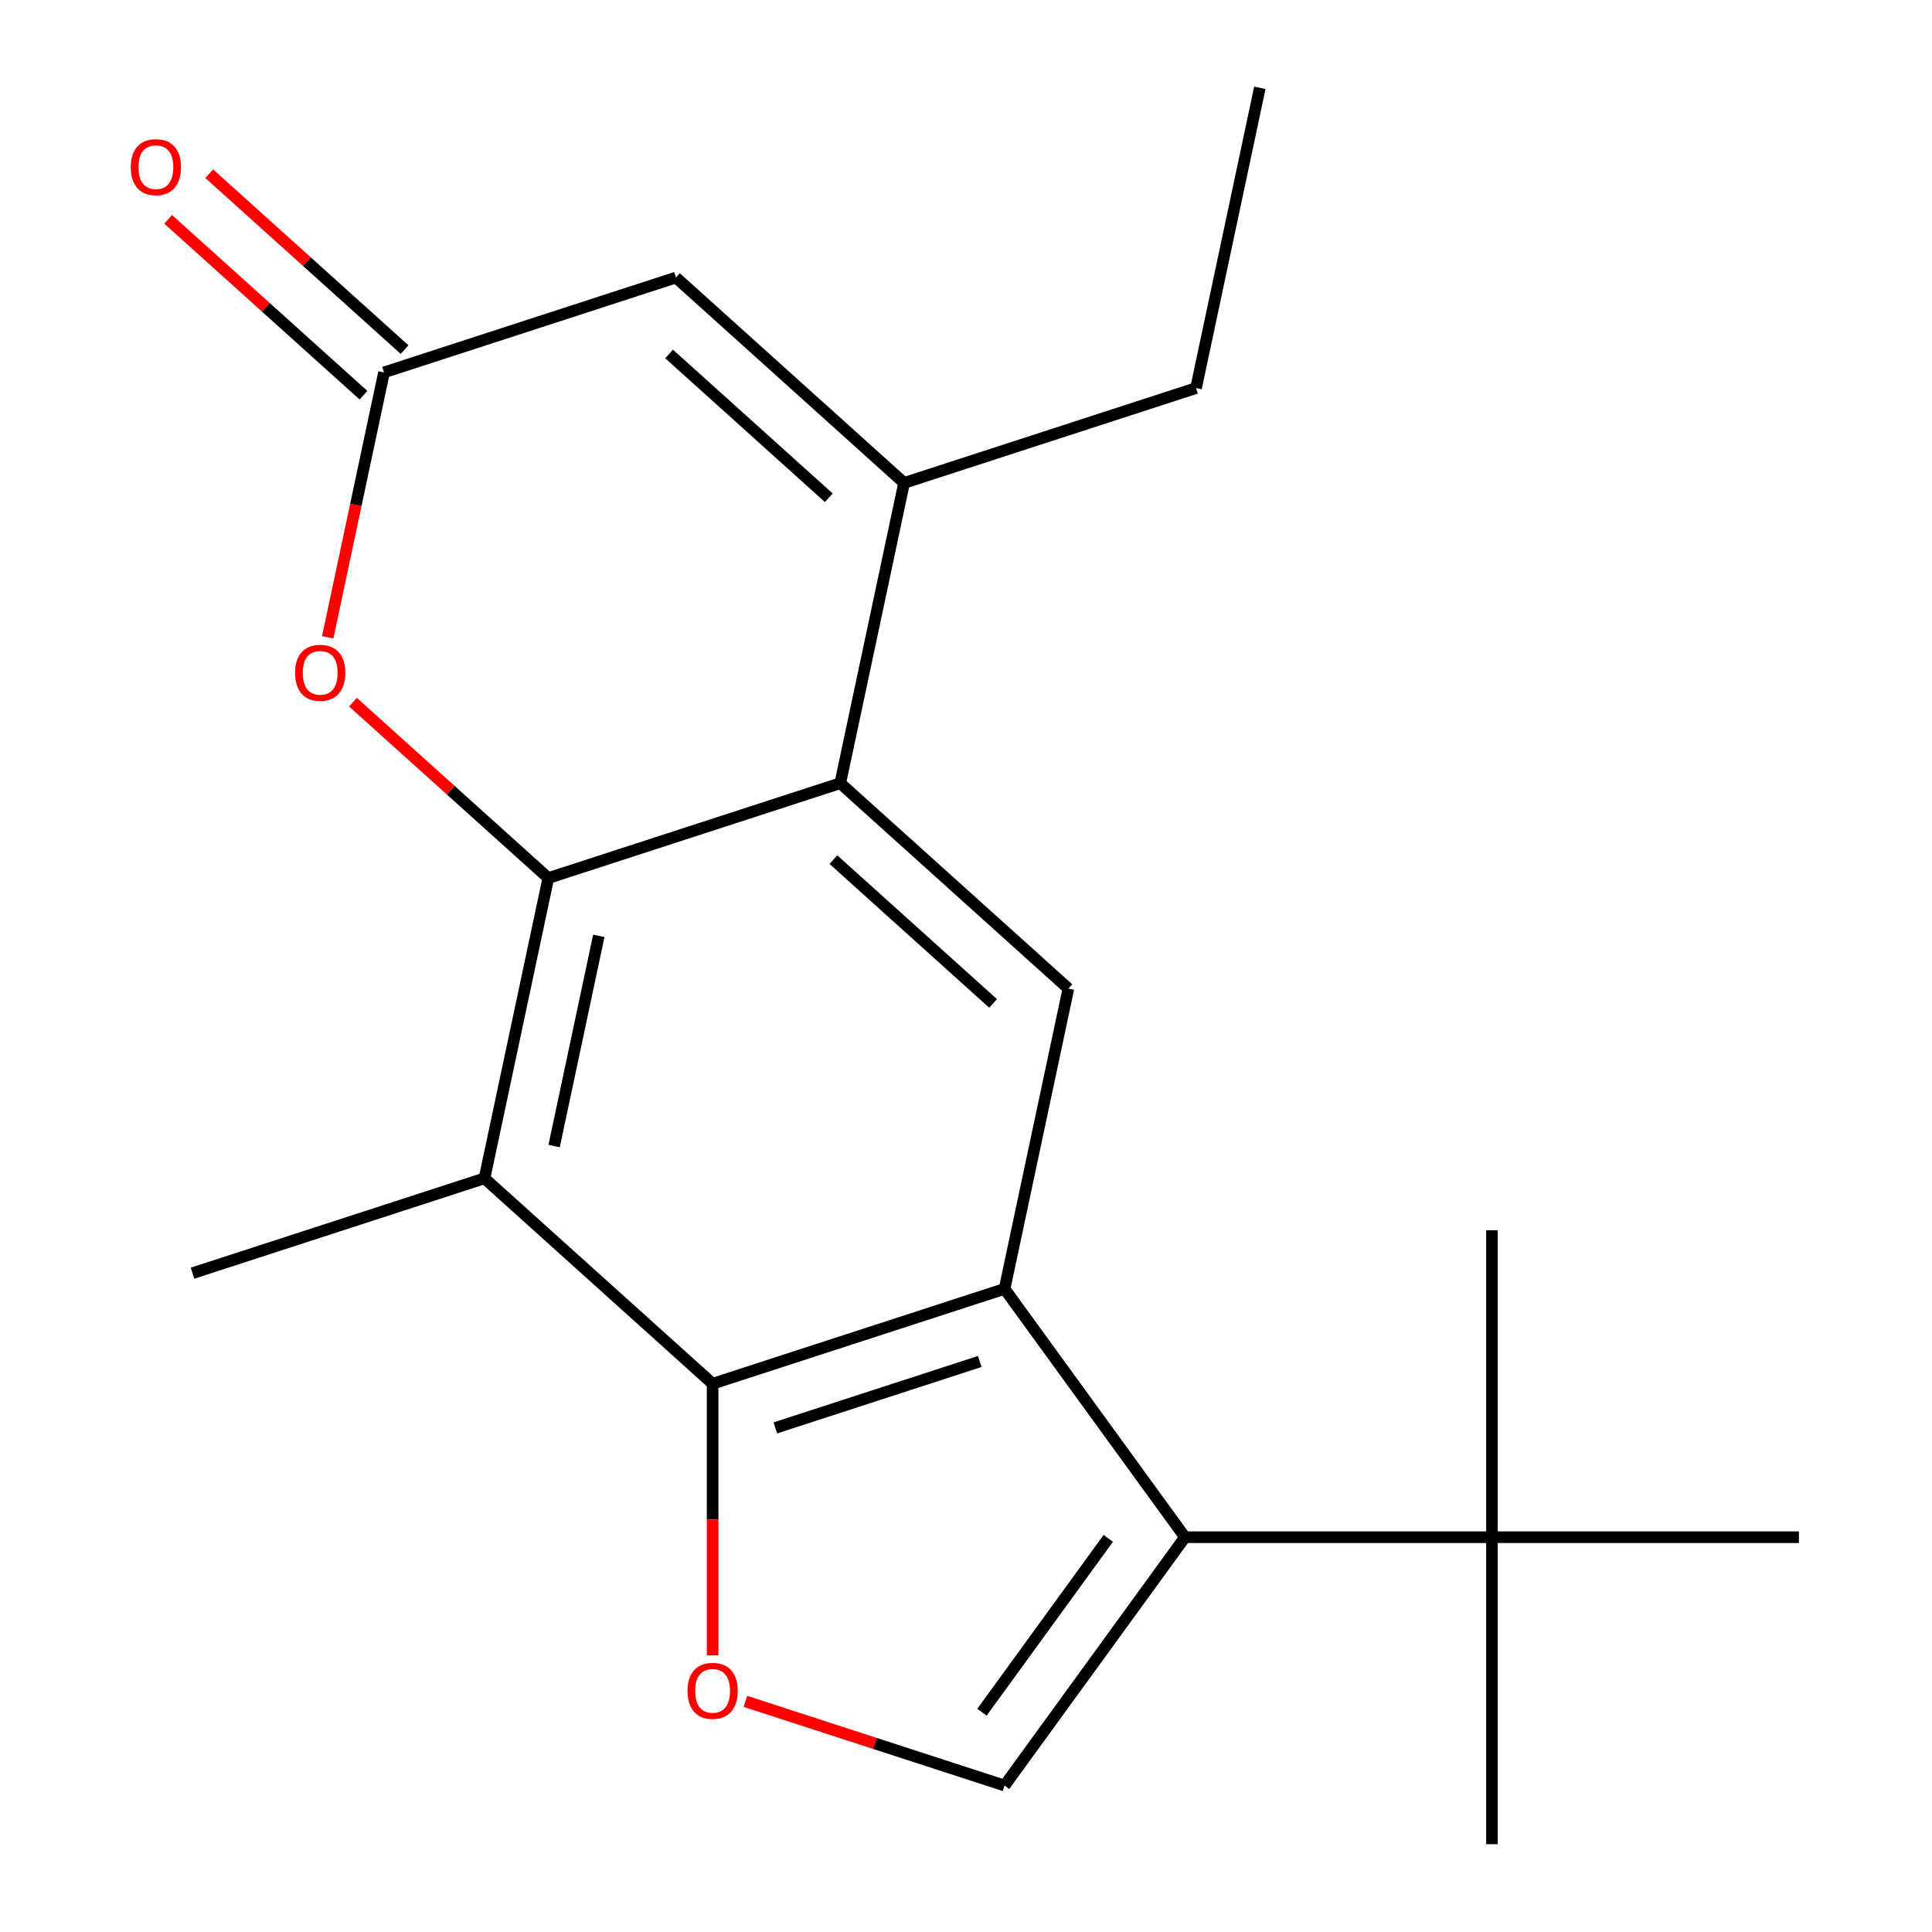 <?xml version='1.0' encoding='iso-8859-1'?>
<svg version='1.1' baseProfile='full'
              xmlns='http://www.w3.org/2000/svg'
                      xmlns:rdkit='http://www.rdkit.org/xml'
                      xmlns:xlink='http://www.w3.org/1999/xlink'
                  xml:space='preserve'
width='1000px' height='1000px' viewBox='0 0 1000 1000'>
<!-- END OF HEADER -->
<rect style='opacity:1.0;fill:#FFFFFF;stroke:none' width='1000' height='1000' x='0' y='0'> </rect>
<path class='bond-3' d='M 283.809,454.483 L 434.92,405.384' style='fill:none;fill-rule:evenodd;stroke:#000000;stroke-width:6px;stroke-linecap:butt;stroke-linejoin:miter;stroke-opacity:1' />
<path class='bond-4' d='M 283.809,454.483 L 250.774,609.898' style='fill:none;fill-rule:evenodd;stroke:#000000;stroke-width:6px;stroke-linecap:butt;stroke-linejoin:miter;stroke-opacity:1' />
<path class='bond-4' d='M 309.937,484.402 L 286.812,593.193' style='fill:none;fill-rule:evenodd;stroke:#000000;stroke-width:6px;stroke-linecap:butt;stroke-linejoin:miter;stroke-opacity:1' />
<path class='bond-8' d='M 283.809,454.483 L 233.257,408.966' style='fill:none;fill-rule:evenodd;stroke:#000000;stroke-width:6px;stroke-linecap:butt;stroke-linejoin:miter;stroke-opacity:1' />
<path class='bond-8' d='M 233.257,408.966 L 182.705,363.448' style='fill:none;fill-rule:evenodd;stroke:#FF0000;stroke-width:6px;stroke-linecap:butt;stroke-linejoin:miter;stroke-opacity:1' />
<path class='bond-0' d='M 519.961,667.116 L 368.85,716.214' style='fill:none;fill-rule:evenodd;stroke:#000000;stroke-width:6px;stroke-linecap:butt;stroke-linejoin:miter;stroke-opacity:1' />
<path class='bond-0' d='M 507.114,704.703 L 401.337,739.072' style='fill:none;fill-rule:evenodd;stroke:#000000;stroke-width:6px;stroke-linecap:butt;stroke-linejoin:miter;stroke-opacity:1' />
<path class='bond-2' d='M 519.961,667.116 L 613.353,795.658' style='fill:none;fill-rule:evenodd;stroke:#000000;stroke-width:6px;stroke-linecap:butt;stroke-linejoin:miter;stroke-opacity:1' />
<path class='bond-20' d='M 519.961,667.116 L 552.996,511.7' style='fill:none;fill-rule:evenodd;stroke:#000000;stroke-width:6px;stroke-linecap:butt;stroke-linejoin:miter;stroke-opacity:1' />
<path class='bond-1' d='M 368.85,716.214 L 250.774,609.898' style='fill:none;fill-rule:evenodd;stroke:#000000;stroke-width:6px;stroke-linecap:butt;stroke-linejoin:miter;stroke-opacity:1' />
<path class='bond-5' d='M 368.85,716.214 L 368.85,786.512' style='fill:none;fill-rule:evenodd;stroke:#000000;stroke-width:6px;stroke-linecap:butt;stroke-linejoin:miter;stroke-opacity:1' />
<path class='bond-5' d='M 368.85,786.512 L 368.85,856.81' style='fill:none;fill-rule:evenodd;stroke:#FF0000;stroke-width:6px;stroke-linecap:butt;stroke-linejoin:miter;stroke-opacity:1' />
<path class='bond-12' d='M 613.353,795.658 L 772.24,795.658' style='fill:none;fill-rule:evenodd;stroke:#000000;stroke-width:6px;stroke-linecap:butt;stroke-linejoin:miter;stroke-opacity:1' />
<path class='bond-22' d='M 613.353,795.658 L 519.961,924.201' style='fill:none;fill-rule:evenodd;stroke:#000000;stroke-width:6px;stroke-linecap:butt;stroke-linejoin:miter;stroke-opacity:1' />
<path class='bond-22' d='M 573.636,796.261 L 508.262,886.241' style='fill:none;fill-rule:evenodd;stroke:#000000;stroke-width:6px;stroke-linecap:butt;stroke-linejoin:miter;stroke-opacity:1' />
<path class='bond-6' d='M 434.92,405.384 L 467.954,249.969' style='fill:none;fill-rule:evenodd;stroke:#000000;stroke-width:6px;stroke-linecap:butt;stroke-linejoin:miter;stroke-opacity:1' />
<path class='bond-9' d='M 434.92,405.384 L 552.996,511.7' style='fill:none;fill-rule:evenodd;stroke:#000000;stroke-width:6px;stroke-linecap:butt;stroke-linejoin:miter;stroke-opacity:1' />
<path class='bond-9' d='M 431.368,444.947 L 514.021,519.368' style='fill:none;fill-rule:evenodd;stroke:#000000;stroke-width:6px;stroke-linecap:butt;stroke-linejoin:miter;stroke-opacity:1' />
<path class='bond-14' d='M 250.774,609.898 L 99.663,658.997' style='fill:none;fill-rule:evenodd;stroke:#000000;stroke-width:6px;stroke-linecap:butt;stroke-linejoin:miter;stroke-opacity:1' />
<path class='bond-7' d='M 385.823,880.616 L 452.892,902.409' style='fill:none;fill-rule:evenodd;stroke:#FF0000;stroke-width:6px;stroke-linecap:butt;stroke-linejoin:miter;stroke-opacity:1' />
<path class='bond-7' d='M 452.892,902.409 L 519.961,924.201' style='fill:none;fill-rule:evenodd;stroke:#000000;stroke-width:6px;stroke-linecap:butt;stroke-linejoin:miter;stroke-opacity:1' />
<path class='bond-15' d='M 467.954,249.969 L 619.065,200.87' style='fill:none;fill-rule:evenodd;stroke:#000000;stroke-width:6px;stroke-linecap:butt;stroke-linejoin:miter;stroke-opacity:1' />
<path class='bond-21' d='M 467.954,249.969 L 349.878,143.652' style='fill:none;fill-rule:evenodd;stroke:#000000;stroke-width:6px;stroke-linecap:butt;stroke-linejoin:miter;stroke-opacity:1' />
<path class='bond-21' d='M 428.979,257.636 L 346.326,183.215' style='fill:none;fill-rule:evenodd;stroke:#000000;stroke-width:6px;stroke-linecap:butt;stroke-linejoin:miter;stroke-opacity:1' />
<path class='bond-10' d='M 169.621,329.874 L 184.194,261.313' style='fill:none;fill-rule:evenodd;stroke:#FF0000;stroke-width:6px;stroke-linecap:butt;stroke-linejoin:miter;stroke-opacity:1' />
<path class='bond-10' d='M 184.194,261.313 L 198.767,192.751' style='fill:none;fill-rule:evenodd;stroke:#000000;stroke-width:6px;stroke-linecap:butt;stroke-linejoin:miter;stroke-opacity:1' />
<path class='bond-11' d='M 198.767,192.751 L 349.878,143.652' style='fill:none;fill-rule:evenodd;stroke:#000000;stroke-width:6px;stroke-linecap:butt;stroke-linejoin:miter;stroke-opacity:1' />
<path class='bond-13' d='M 209.399,180.944 L 158.847,135.426' style='fill:none;fill-rule:evenodd;stroke:#000000;stroke-width:6px;stroke-linecap:butt;stroke-linejoin:miter;stroke-opacity:1' />
<path class='bond-13' d='M 158.847,135.426 L 108.294,89.909' style='fill:none;fill-rule:evenodd;stroke:#FF0000;stroke-width:6px;stroke-linecap:butt;stroke-linejoin:miter;stroke-opacity:1' />
<path class='bond-13' d='M 188.135,204.559 L 137.583,159.042' style='fill:none;fill-rule:evenodd;stroke:#000000;stroke-width:6px;stroke-linecap:butt;stroke-linejoin:miter;stroke-opacity:1' />
<path class='bond-13' d='M 137.583,159.042 L 87.031,113.524' style='fill:none;fill-rule:evenodd;stroke:#FF0000;stroke-width:6px;stroke-linecap:butt;stroke-linejoin:miter;stroke-opacity:1' />
<path class='bond-16' d='M 772.24,795.658 L 772.24,954.545' style='fill:none;fill-rule:evenodd;stroke:#000000;stroke-width:6px;stroke-linecap:butt;stroke-linejoin:miter;stroke-opacity:1' />
<path class='bond-17' d='M 772.24,795.658 L 772.24,636.771' style='fill:none;fill-rule:evenodd;stroke:#000000;stroke-width:6px;stroke-linecap:butt;stroke-linejoin:miter;stroke-opacity:1' />
<path class='bond-18' d='M 772.24,795.658 L 931.128,795.658' style='fill:none;fill-rule:evenodd;stroke:#000000;stroke-width:6px;stroke-linecap:butt;stroke-linejoin:miter;stroke-opacity:1' />
<path class='bond-19' d='M 619.065,200.87 L 652.099,45.455' style='fill:none;fill-rule:evenodd;stroke:#000000;stroke-width:6px;stroke-linecap:butt;stroke-linejoin:miter;stroke-opacity:1' />
<path  class='atom-6' d='M 355.85 875.182
Q 355.85 868.382, 359.21 864.582
Q 362.57 860.782, 368.85 860.782
Q 375.13 860.782, 378.49 864.582
Q 381.85 868.382, 381.85 875.182
Q 381.85 882.062, 378.45 885.982
Q 375.05 889.862, 368.85 889.862
Q 362.61 889.862, 359.21 885.982
Q 355.85 882.102, 355.85 875.182
M 368.85 886.662
Q 373.17 886.662, 375.49 883.782
Q 377.85 880.862, 377.85 875.182
Q 377.85 869.622, 375.49 866.822
Q 373.17 863.982, 368.85 863.982
Q 364.53 863.982, 362.17 866.782
Q 359.85 869.582, 359.85 875.182
Q 359.85 880.902, 362.17 883.782
Q 364.53 886.662, 368.85 886.662
' fill='#FF0000'/>
<path  class='atom-9' d='M 152.732 348.246
Q 152.732 341.446, 156.092 337.646
Q 159.452 333.846, 165.732 333.846
Q 172.012 333.846, 175.372 337.646
Q 178.732 341.446, 178.732 348.246
Q 178.732 355.126, 175.332 359.046
Q 171.932 362.926, 165.732 362.926
Q 159.492 362.926, 156.092 359.046
Q 152.732 355.166, 152.732 348.246
M 165.732 359.726
Q 170.052 359.726, 172.372 356.846
Q 174.732 353.926, 174.732 348.246
Q 174.732 342.686, 172.372 339.886
Q 170.052 337.046, 165.732 337.046
Q 161.412 337.046, 159.052 339.846
Q 156.732 342.646, 156.732 348.246
Q 156.732 353.966, 159.052 356.846
Q 161.412 359.726, 165.732 359.726
' fill='#FF0000'/>
<path  class='atom-14' d='M 67.691 86.515
Q 67.691 79.715, 71.051 75.915
Q 74.411 72.115, 80.691 72.115
Q 86.971 72.115, 90.331 75.915
Q 93.691 79.715, 93.691 86.515
Q 93.691 93.395, 90.291 97.315
Q 86.891 101.195, 80.691 101.195
Q 74.451 101.195, 71.051 97.315
Q 67.691 93.435, 67.691 86.515
M 80.691 97.995
Q 85.011 97.995, 87.331 95.115
Q 89.691 92.195, 89.691 86.515
Q 89.691 80.955, 87.331 78.155
Q 85.011 75.315, 80.691 75.315
Q 76.371 75.315, 74.011 78.115
Q 71.691 80.915, 71.691 86.515
Q 71.691 92.235, 74.011 95.115
Q 76.371 97.995, 80.691 97.995
' fill='#FF0000'/>
</svg>
